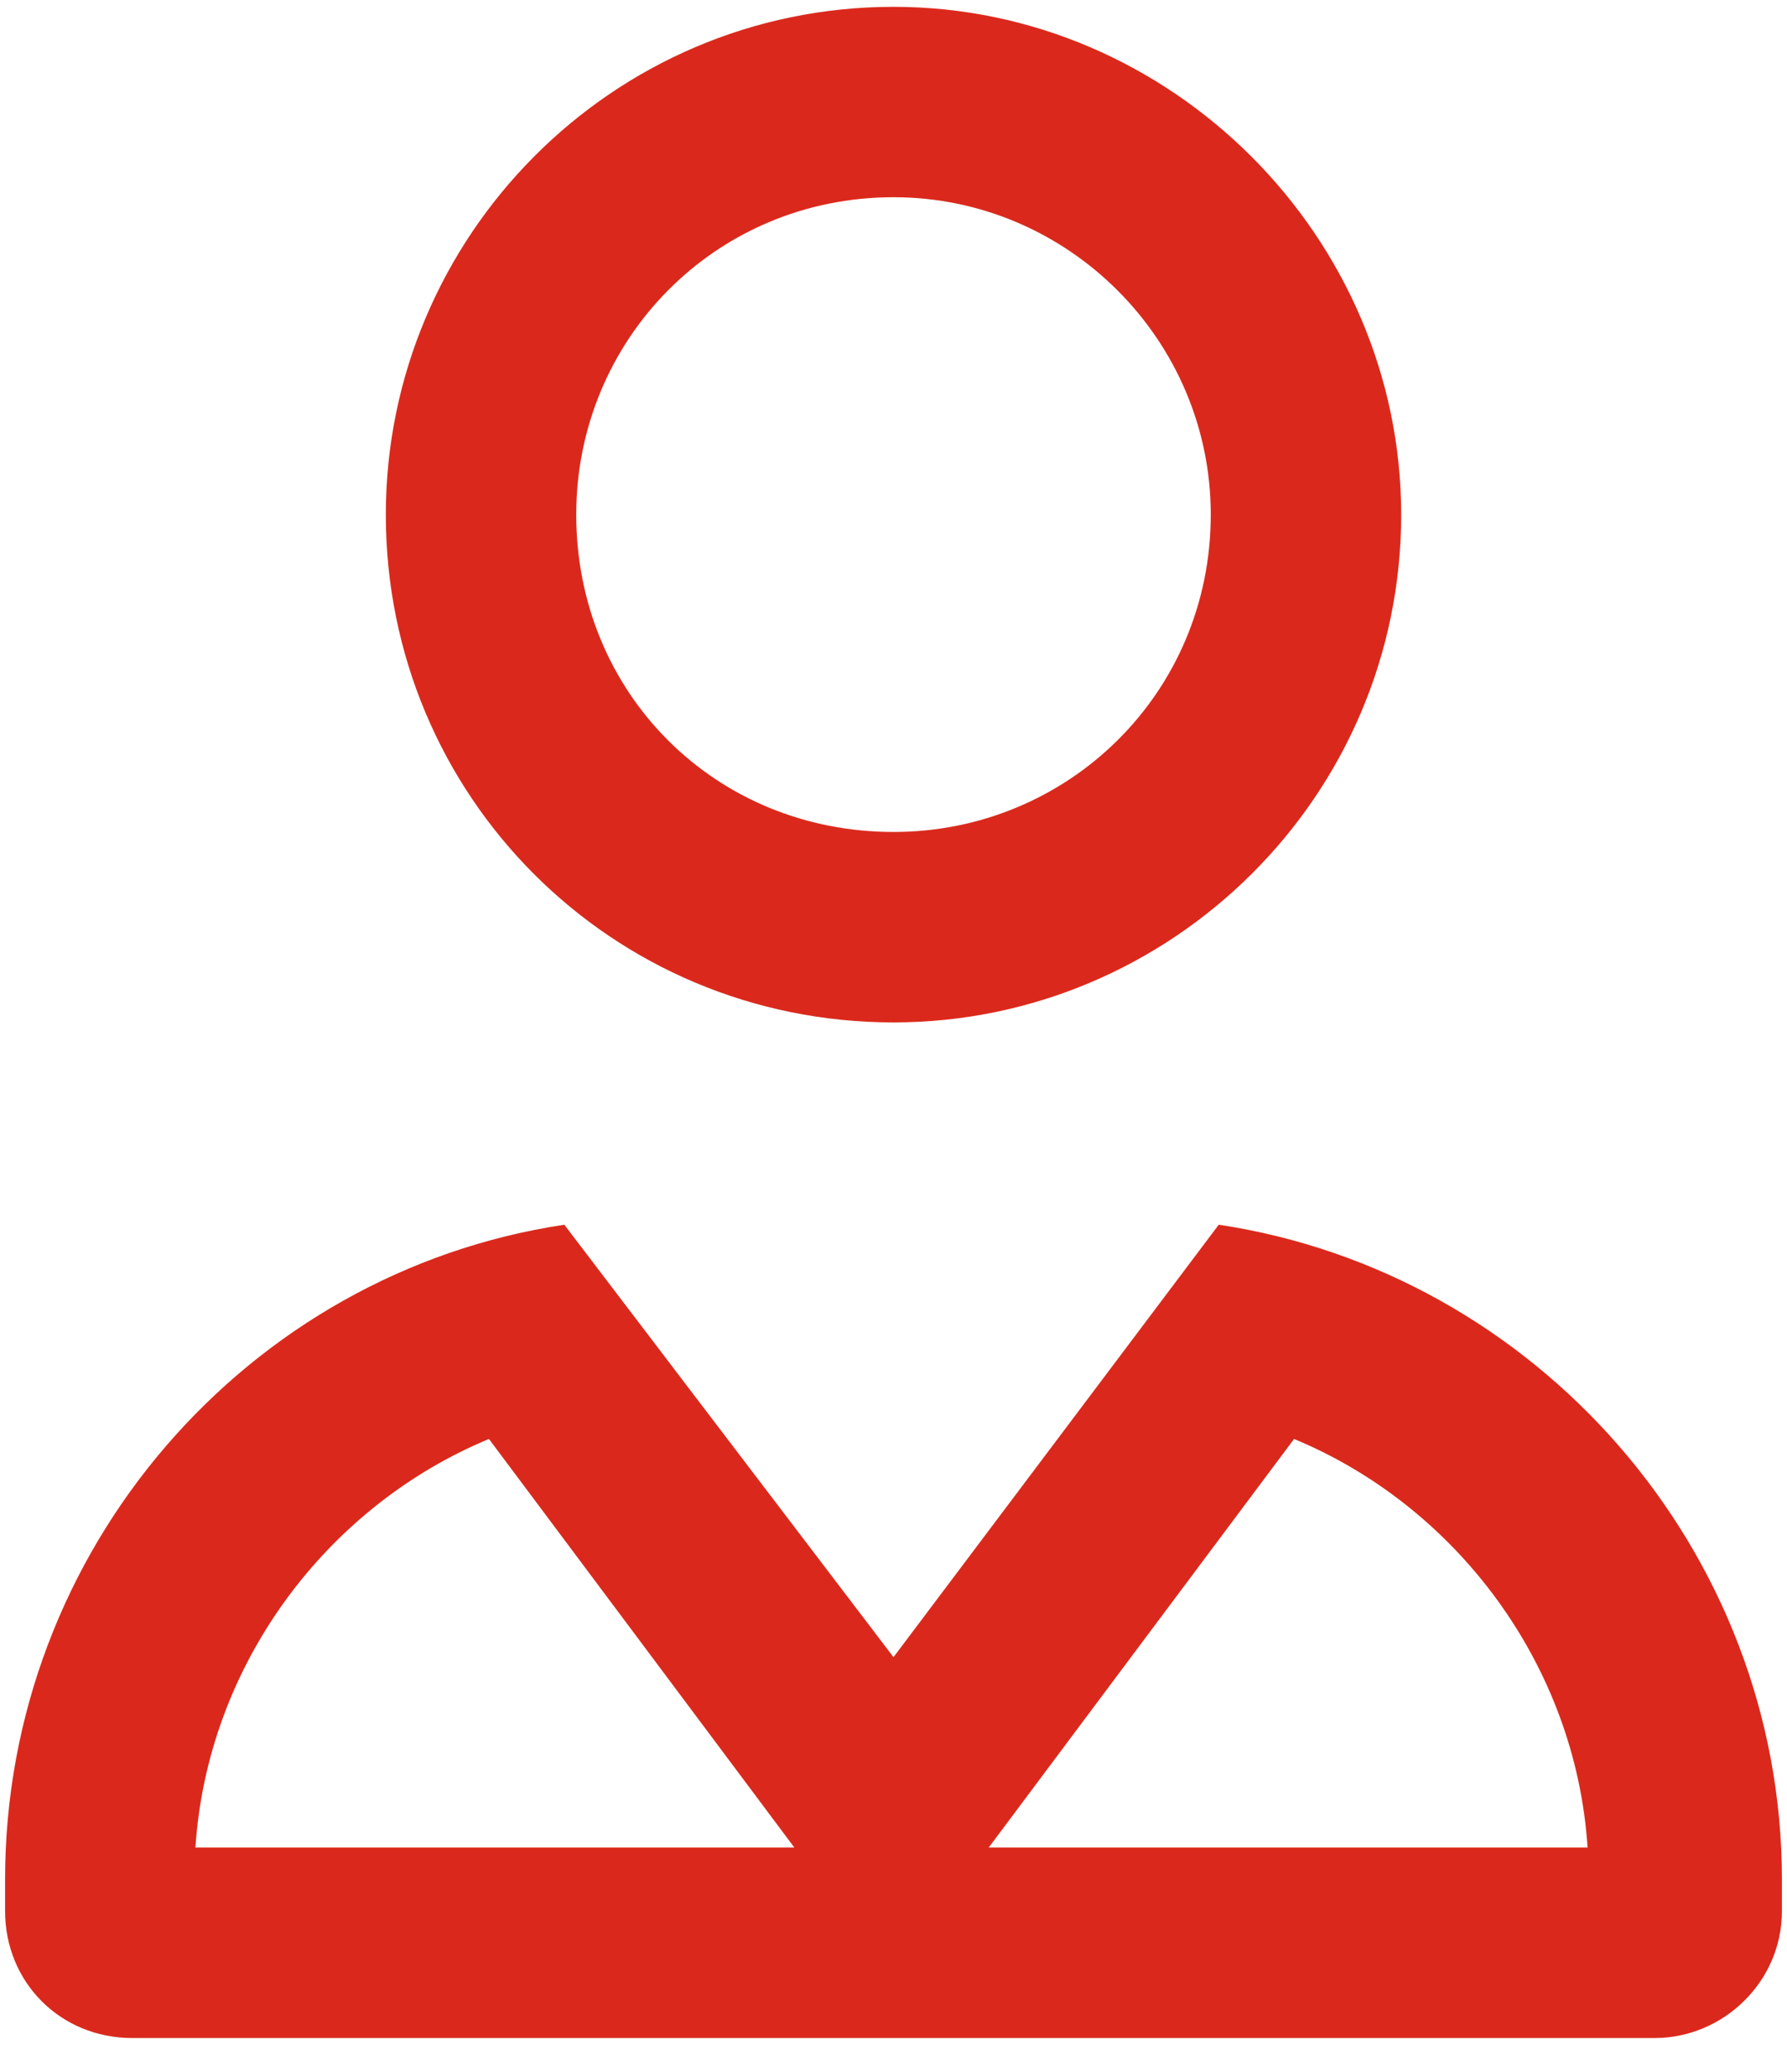 <svg width="44" height="51" viewBox="0 0 44 51" fill="none" xmlns="http://www.w3.org/2000/svg">
<path d="M9.5 12.668C9.5 5.832 15.066 0.168 22 0.168C28.836 0.168 34.5 5.832 34.5 12.668C34.5 19.602 28.836 25.168 22 25.168C15.066 25.168 9.5 19.602 9.5 12.668ZM29.812 12.668C29.812 8.371 26.297 4.855 22 4.855C17.605 4.855 14.188 8.371 14.188 12.668C14.188 17.062 17.605 20.48 22 20.48C26.297 20.48 29.812 17.062 29.812 12.668ZM43.875 47.043C43.875 48.801 42.41 50.168 40.75 50.168H3.25C1.492 50.168 0.125 48.801 0.125 47.043V46.262C0.125 38.156 6.082 31.32 13.895 30.148L22 40.793L30.008 30.148C37.82 31.32 43.875 38.156 43.875 46.262V47.043ZM12.039 35.422C8.035 37.082 5.105 40.988 4.812 45.48H19.559L12.039 35.422ZM31.863 35.422L24.344 45.48H39.09C38.797 40.988 35.867 37.082 31.863 35.422Z" fill="#DA291C"/>
</svg>
